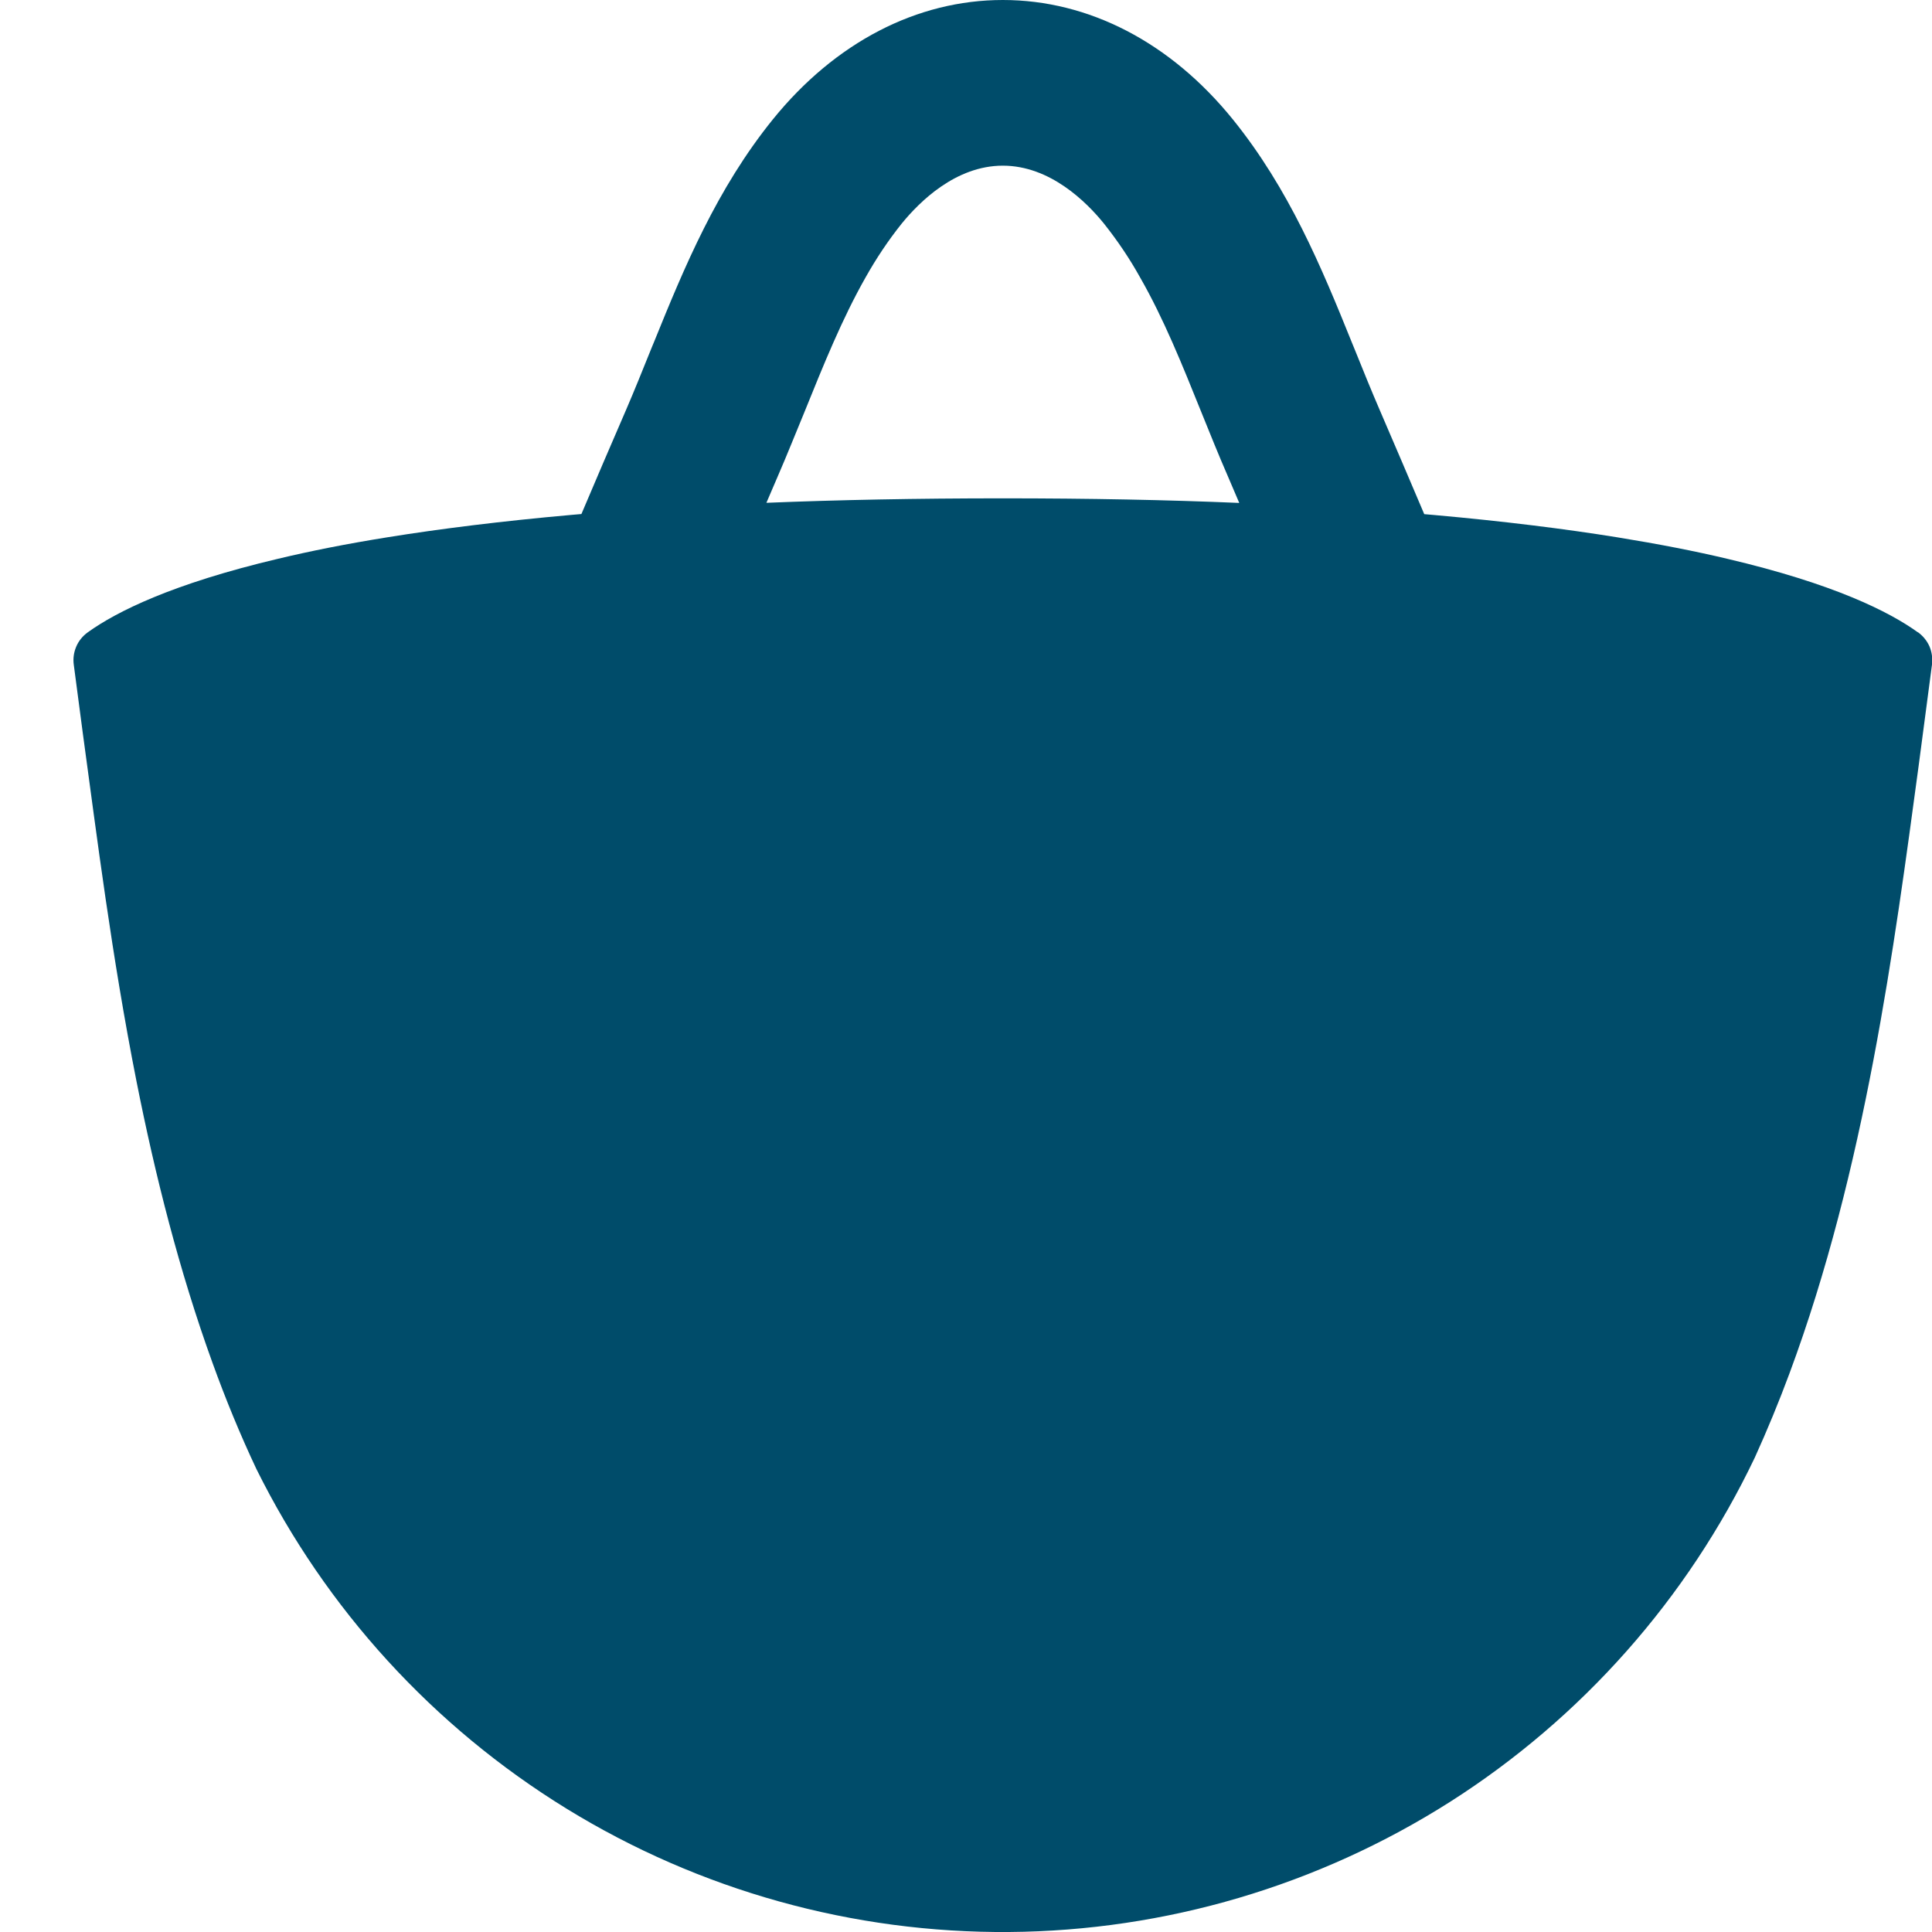 <svg width="16" height="16" viewBox="0 0 16 16" fill="none" xmlns="http://www.w3.org/2000/svg">
<path d="M15.884 5.236H15.882C15.646 5.066 15.187 4.835 14.306 4.628C14.042 4.565 13.74 4.506 13.395 4.45C12.961 4.38 12.458 4.317 11.876 4.265L11.795 4.258C11.677 3.979 11.555 3.695 11.426 3.395C11.357 3.235 11.291 3.073 11.222 2.901L11.197 2.84C10.943 2.21 10.674 1.563 10.21 0.989C9.694 0.351 9.017 0 8.305 0C7.593 0 6.917 0.351 6.401 0.988C5.937 1.562 5.669 2.208 5.414 2.838C5.405 2.858 5.397 2.88 5.388 2.901C5.319 3.072 5.254 3.234 5.185 3.394C5.055 3.694 4.933 3.978 4.815 4.257L4.734 4.264C4.151 4.316 3.647 4.379 3.212 4.449C2.868 4.504 2.568 4.564 2.305 4.627C1.424 4.835 0.965 5.066 0.729 5.235L0.725 5.238C0.684 5.268 0.651 5.308 0.631 5.356C0.611 5.403 0.604 5.454 0.611 5.505L0.686 6.074C0.802 6.924 0.926 7.923 1.13 8.953C1.284 9.73 1.484 10.525 1.76 11.287C1.868 11.586 1.989 11.881 2.124 12.167C2.699 13.326 3.589 14.3 4.691 14.978C5.793 15.656 7.064 16.01 8.358 16C9.652 15.99 10.917 15.616 12.009 14.922C13.1 14.227 13.975 13.239 14.532 12.072C14.636 11.843 14.732 11.61 14.82 11.373C15.447 9.685 15.689 7.824 15.889 6.345L16 5.503C16.006 5.452 15.999 5.4 15.979 5.353C15.958 5.306 15.925 5.266 15.884 5.236ZM8.305 4.127C7.589 4.127 6.938 4.14 6.347 4.164C6.379 4.089 6.412 4.014 6.444 3.938C6.52 3.763 6.59 3.586 6.661 3.415C6.821 3.019 6.975 2.638 7.168 2.298C7.256 2.141 7.356 1.991 7.468 1.851C7.614 1.672 7.914 1.372 8.305 1.372C8.696 1.372 8.997 1.672 9.142 1.851C9.254 1.992 9.355 2.141 9.442 2.298C9.637 2.638 9.79 3.019 9.95 3.416C10.019 3.586 10.09 3.764 10.166 3.938C10.199 4.015 10.231 4.09 10.263 4.165C9.672 4.14 9.021 4.127 8.305 4.127Z" fill="#004C6A"/>
</svg>
